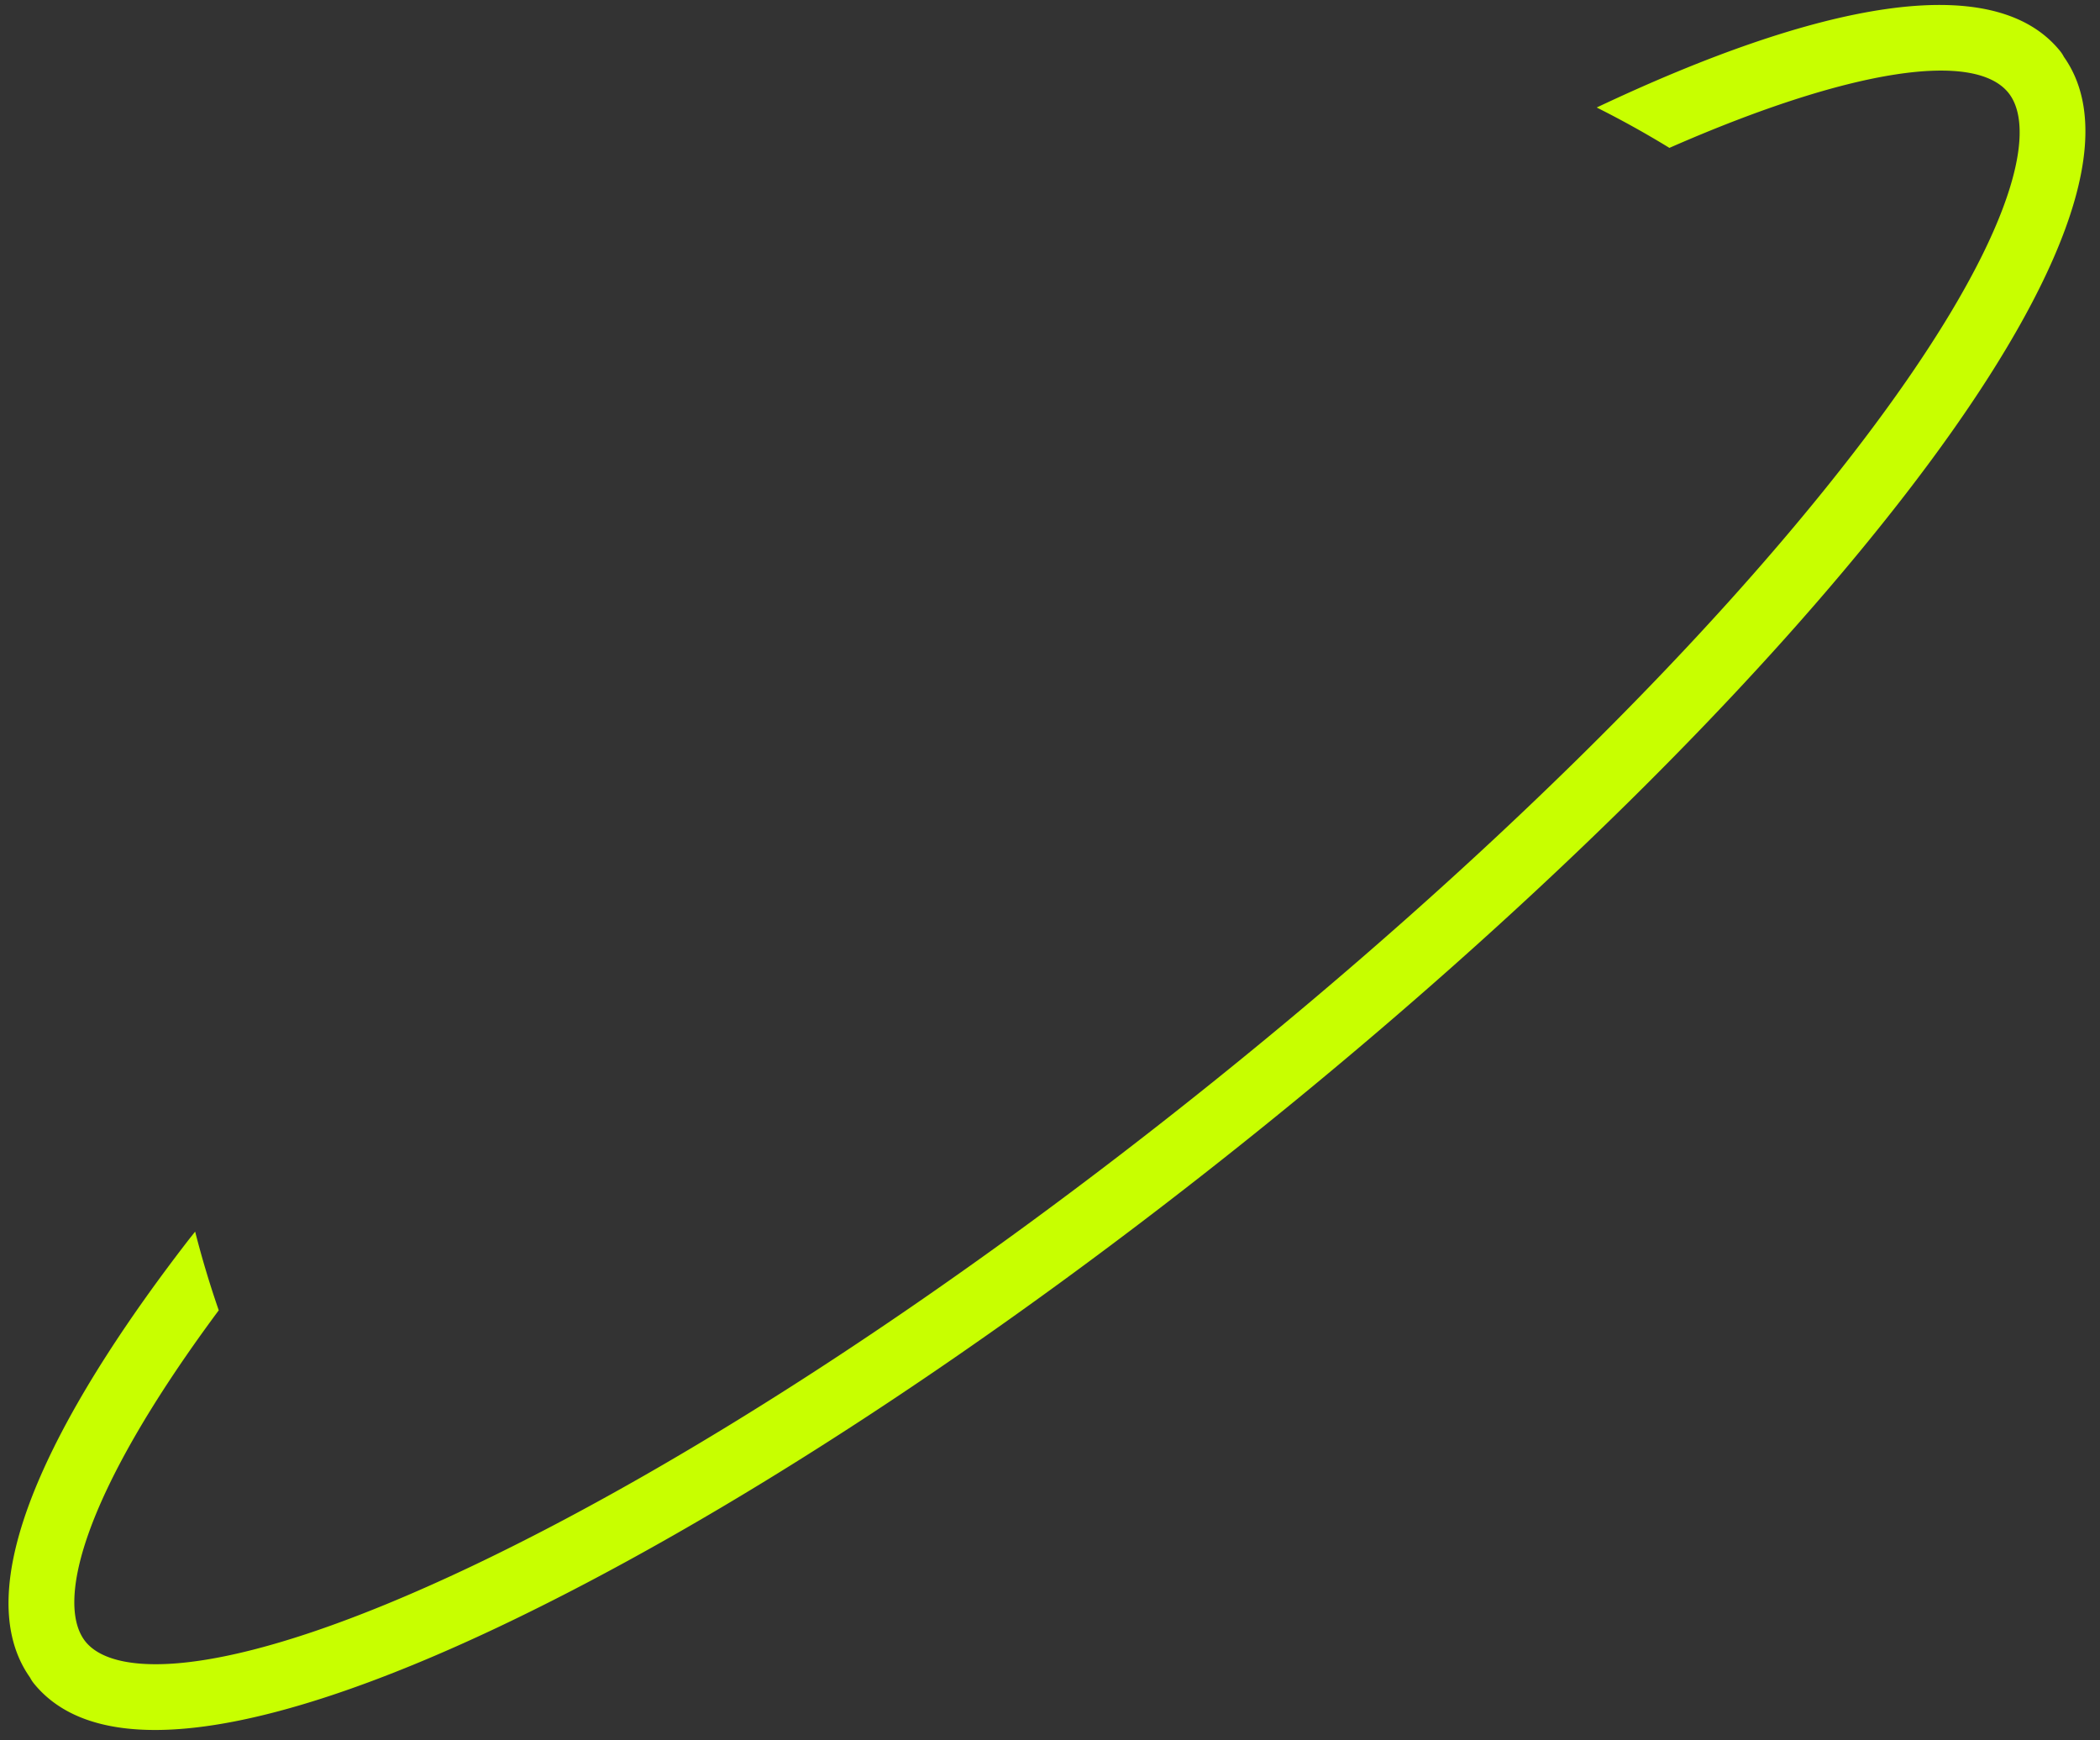 <svg width="169" height="140" fill="none" xmlns="http://www.w3.org/2000/svg"><rect width="100%" height="100%" fill="#333333" stroke="none"/><path d="M166.093 4.574a2.676 2.676 0 00-.304-.468c-5.416-6.686-19.604-3.82-37.292 4.544a78.61 78.61 0 015.85 3.248c14.706-6.45 24.556-7.797 27.277-4.437 2.449 3.024.475 12.204-12.404 28.907-11.968 15.523-30.159 33.413-51.223 50.377-21.064 16.965-42.43 30.934-60.166 39.336-19.083 9.041-28.498 9.032-30.945 6.009-2.334-2.884-.622-11.387 10.718-26.663a78.51 78.51 0 01-1.9-6.332c-.216.278-.445.557-.657.833-8.97 11.634-18.305 27.034-12.629 35.047.084.163.184.32.303.468 2.167 2.675 5.616 3.75 9.758 3.75 8.046 0 18.707-4.053 27.649-8.29 18.105-8.577 39.85-22.783 61.231-40.006 21.381-17.22 39.887-35.43 52.103-51.278 8.972-11.632 18.309-27.032 12.631-35.045z" fill="#C8FF00"/></svg>